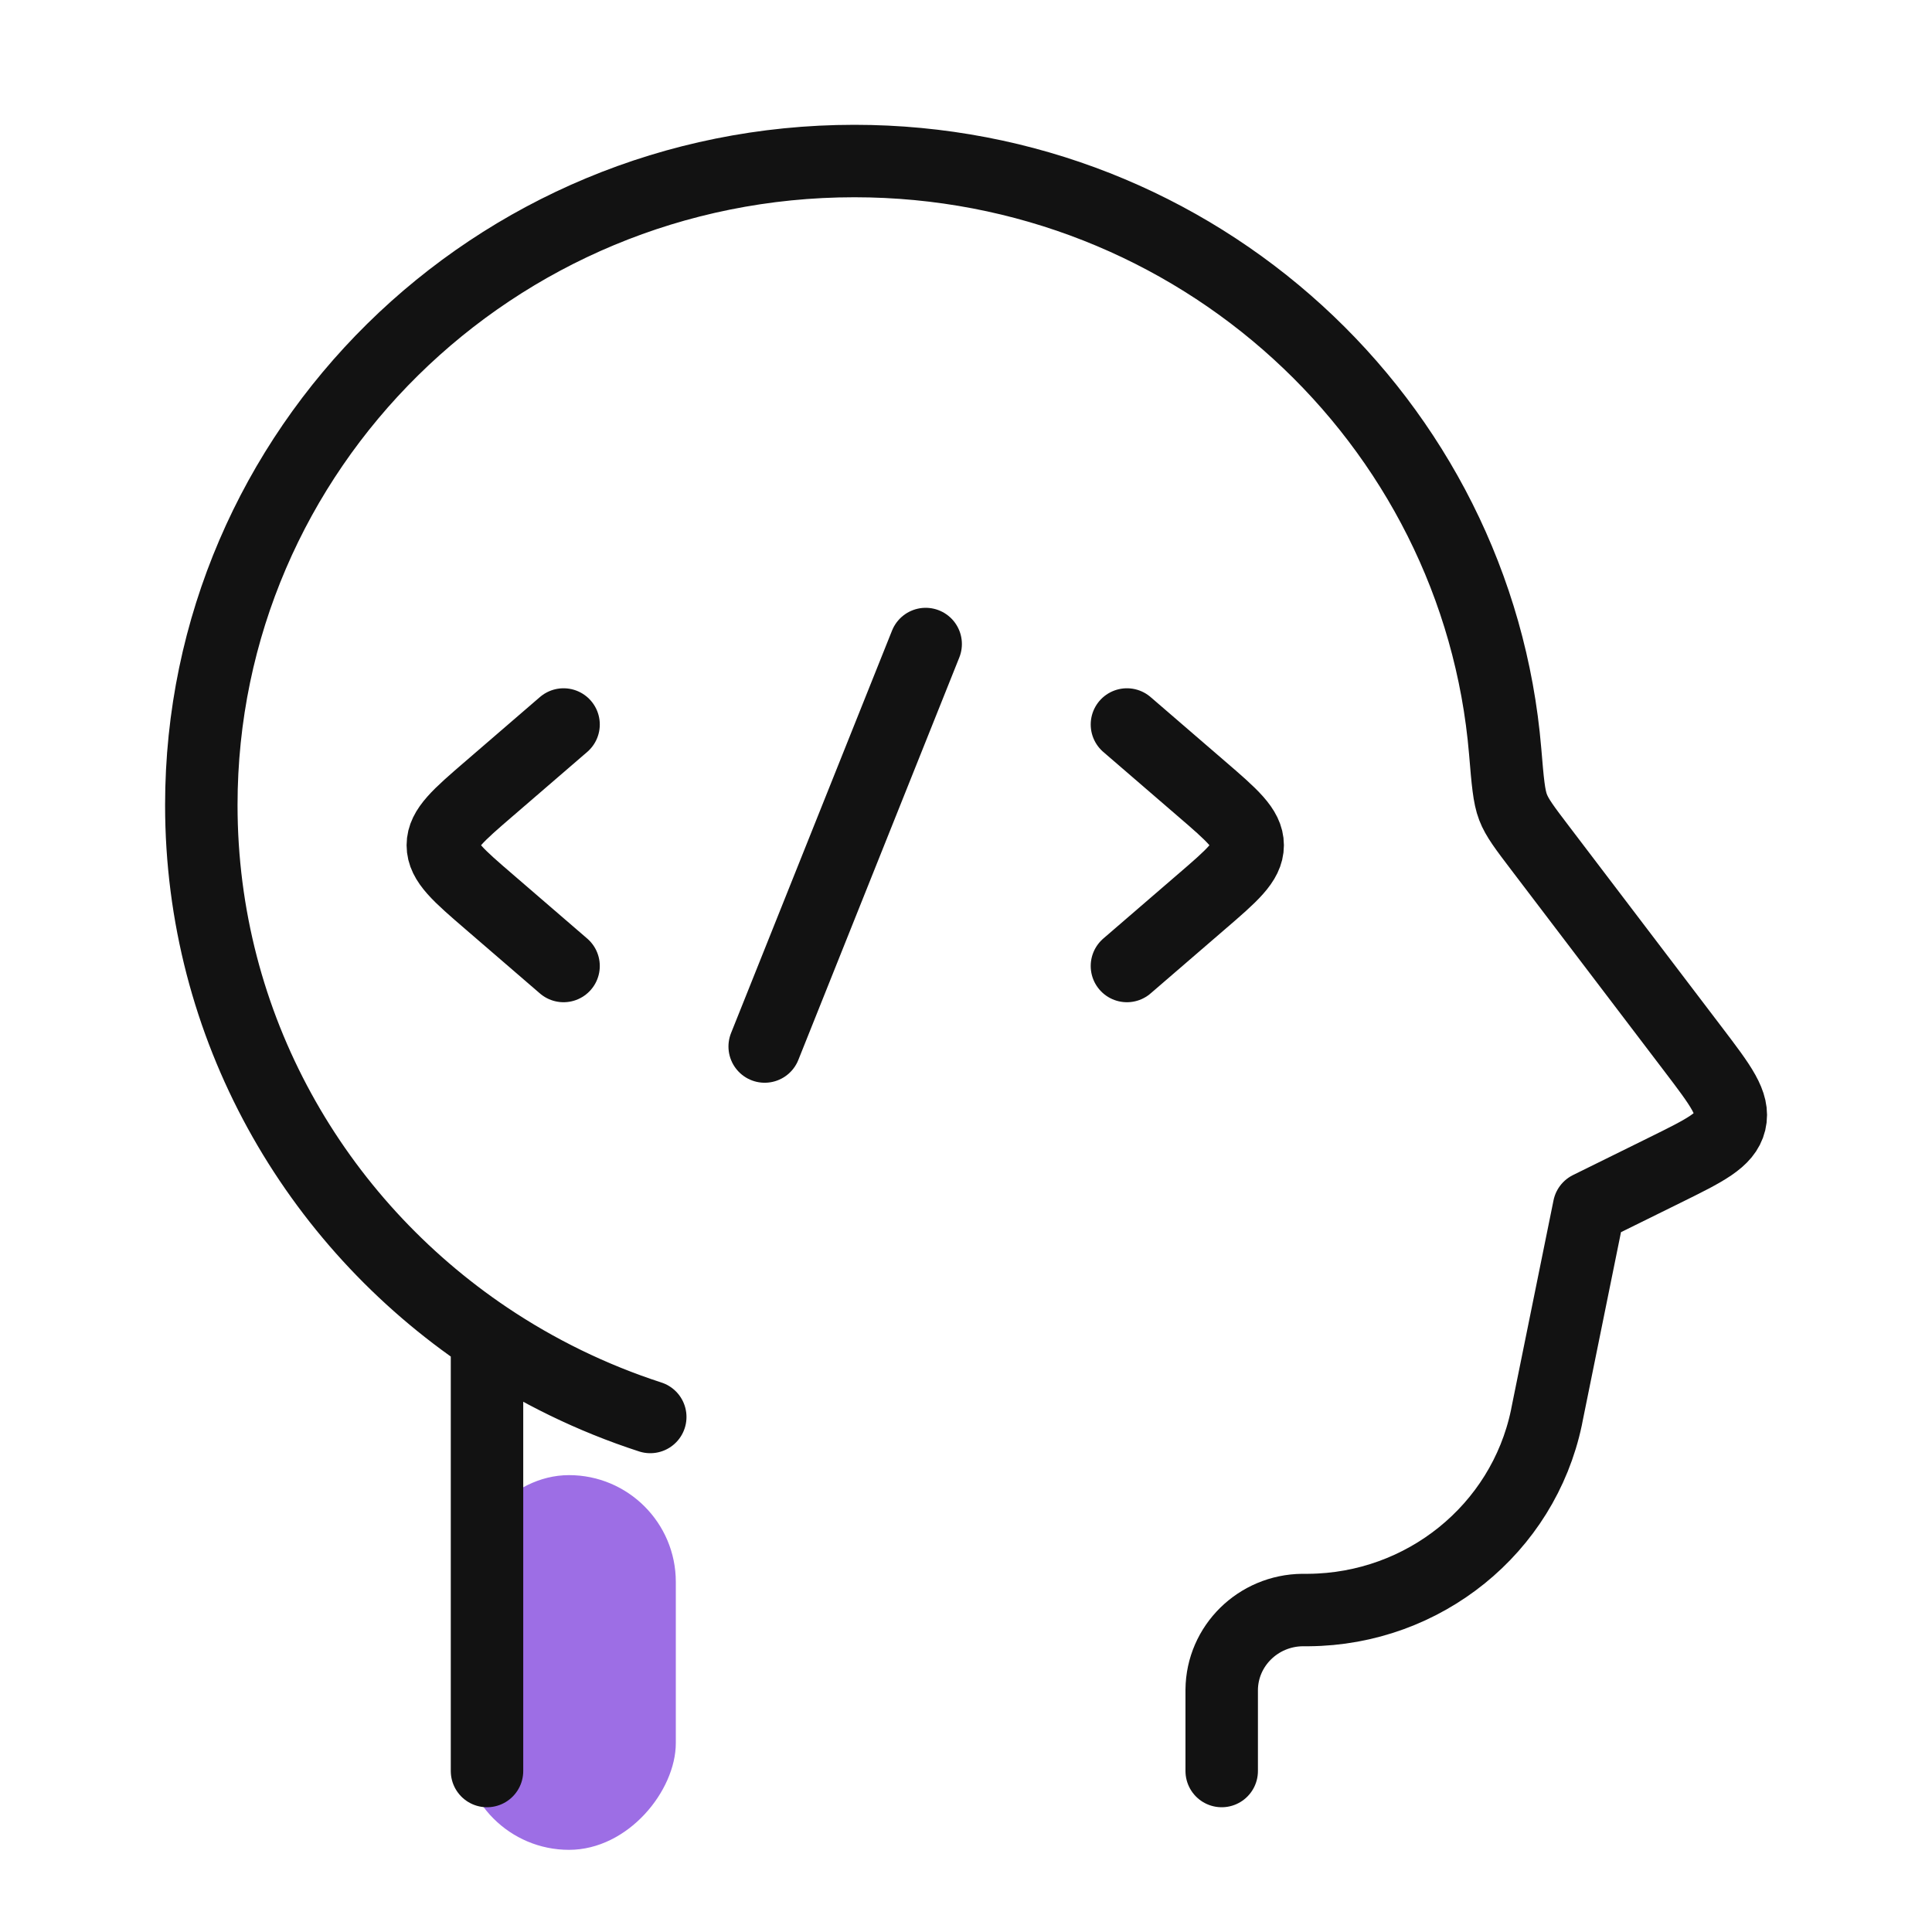 <svg width="40" height="40" viewBox="0 0 40 40" fill="none" xmlns="http://www.w3.org/2000/svg">
<rect width="4.422" height="7.758" rx="2.211" transform="matrix(-1 0 0 1 13.992 30.541)" fill="#9D6EE5"/>
<path d="M25.294 36.667V35.02V34.985C25.302 34.077 26.047 33.343 26.968 33.334L27.093 33.334C29.479 33.315 31.529 31.658 32.016 29.354L32.033 29.267L32.899 25.001L34.468 24.227C35.307 23.813 35.727 23.606 35.818 23.227C35.909 22.847 35.627 22.477 35.064 21.736L31.885 17.556C31.569 17.14 31.41 16.932 31.326 16.712C31.241 16.492 31.215 16.18 31.163 15.556C30.59 8.712 24.776 3.334 17.689 3.334C10.221 3.334 4.168 9.304 4.168 16.667C4.168 21.25 6.512 25.293 10.083 27.693M10.083 27.693V36.667M10.083 27.693C11.116 28.387 12.252 28.944 13.463 29.337" stroke="#121212" stroke-width="1.5" stroke-linecap="round" stroke-linejoin="round"/>
<path d="M23.332 15L24.865 16.322C25.51 16.877 25.832 17.155 25.832 17.5C25.832 17.845 25.51 18.123 24.865 18.678L23.332 20" stroke="#121212" stroke-width="1.5" stroke-linecap="round" stroke-linejoin="round"/>
<path d="M11.668 15L10.135 16.322C9.49 16.877 9.168 17.155 9.168 17.5C9.168 17.845 9.49 18.123 10.135 18.678L11.668 20" stroke="#121212" stroke-width="1.5" stroke-linecap="round" stroke-linejoin="round"/>
<path d="M19.165 13.334L15.832 21.667" stroke="#121212" stroke-width="1.5" stroke-linecap="round" stroke-linejoin="round"/>
</svg>
